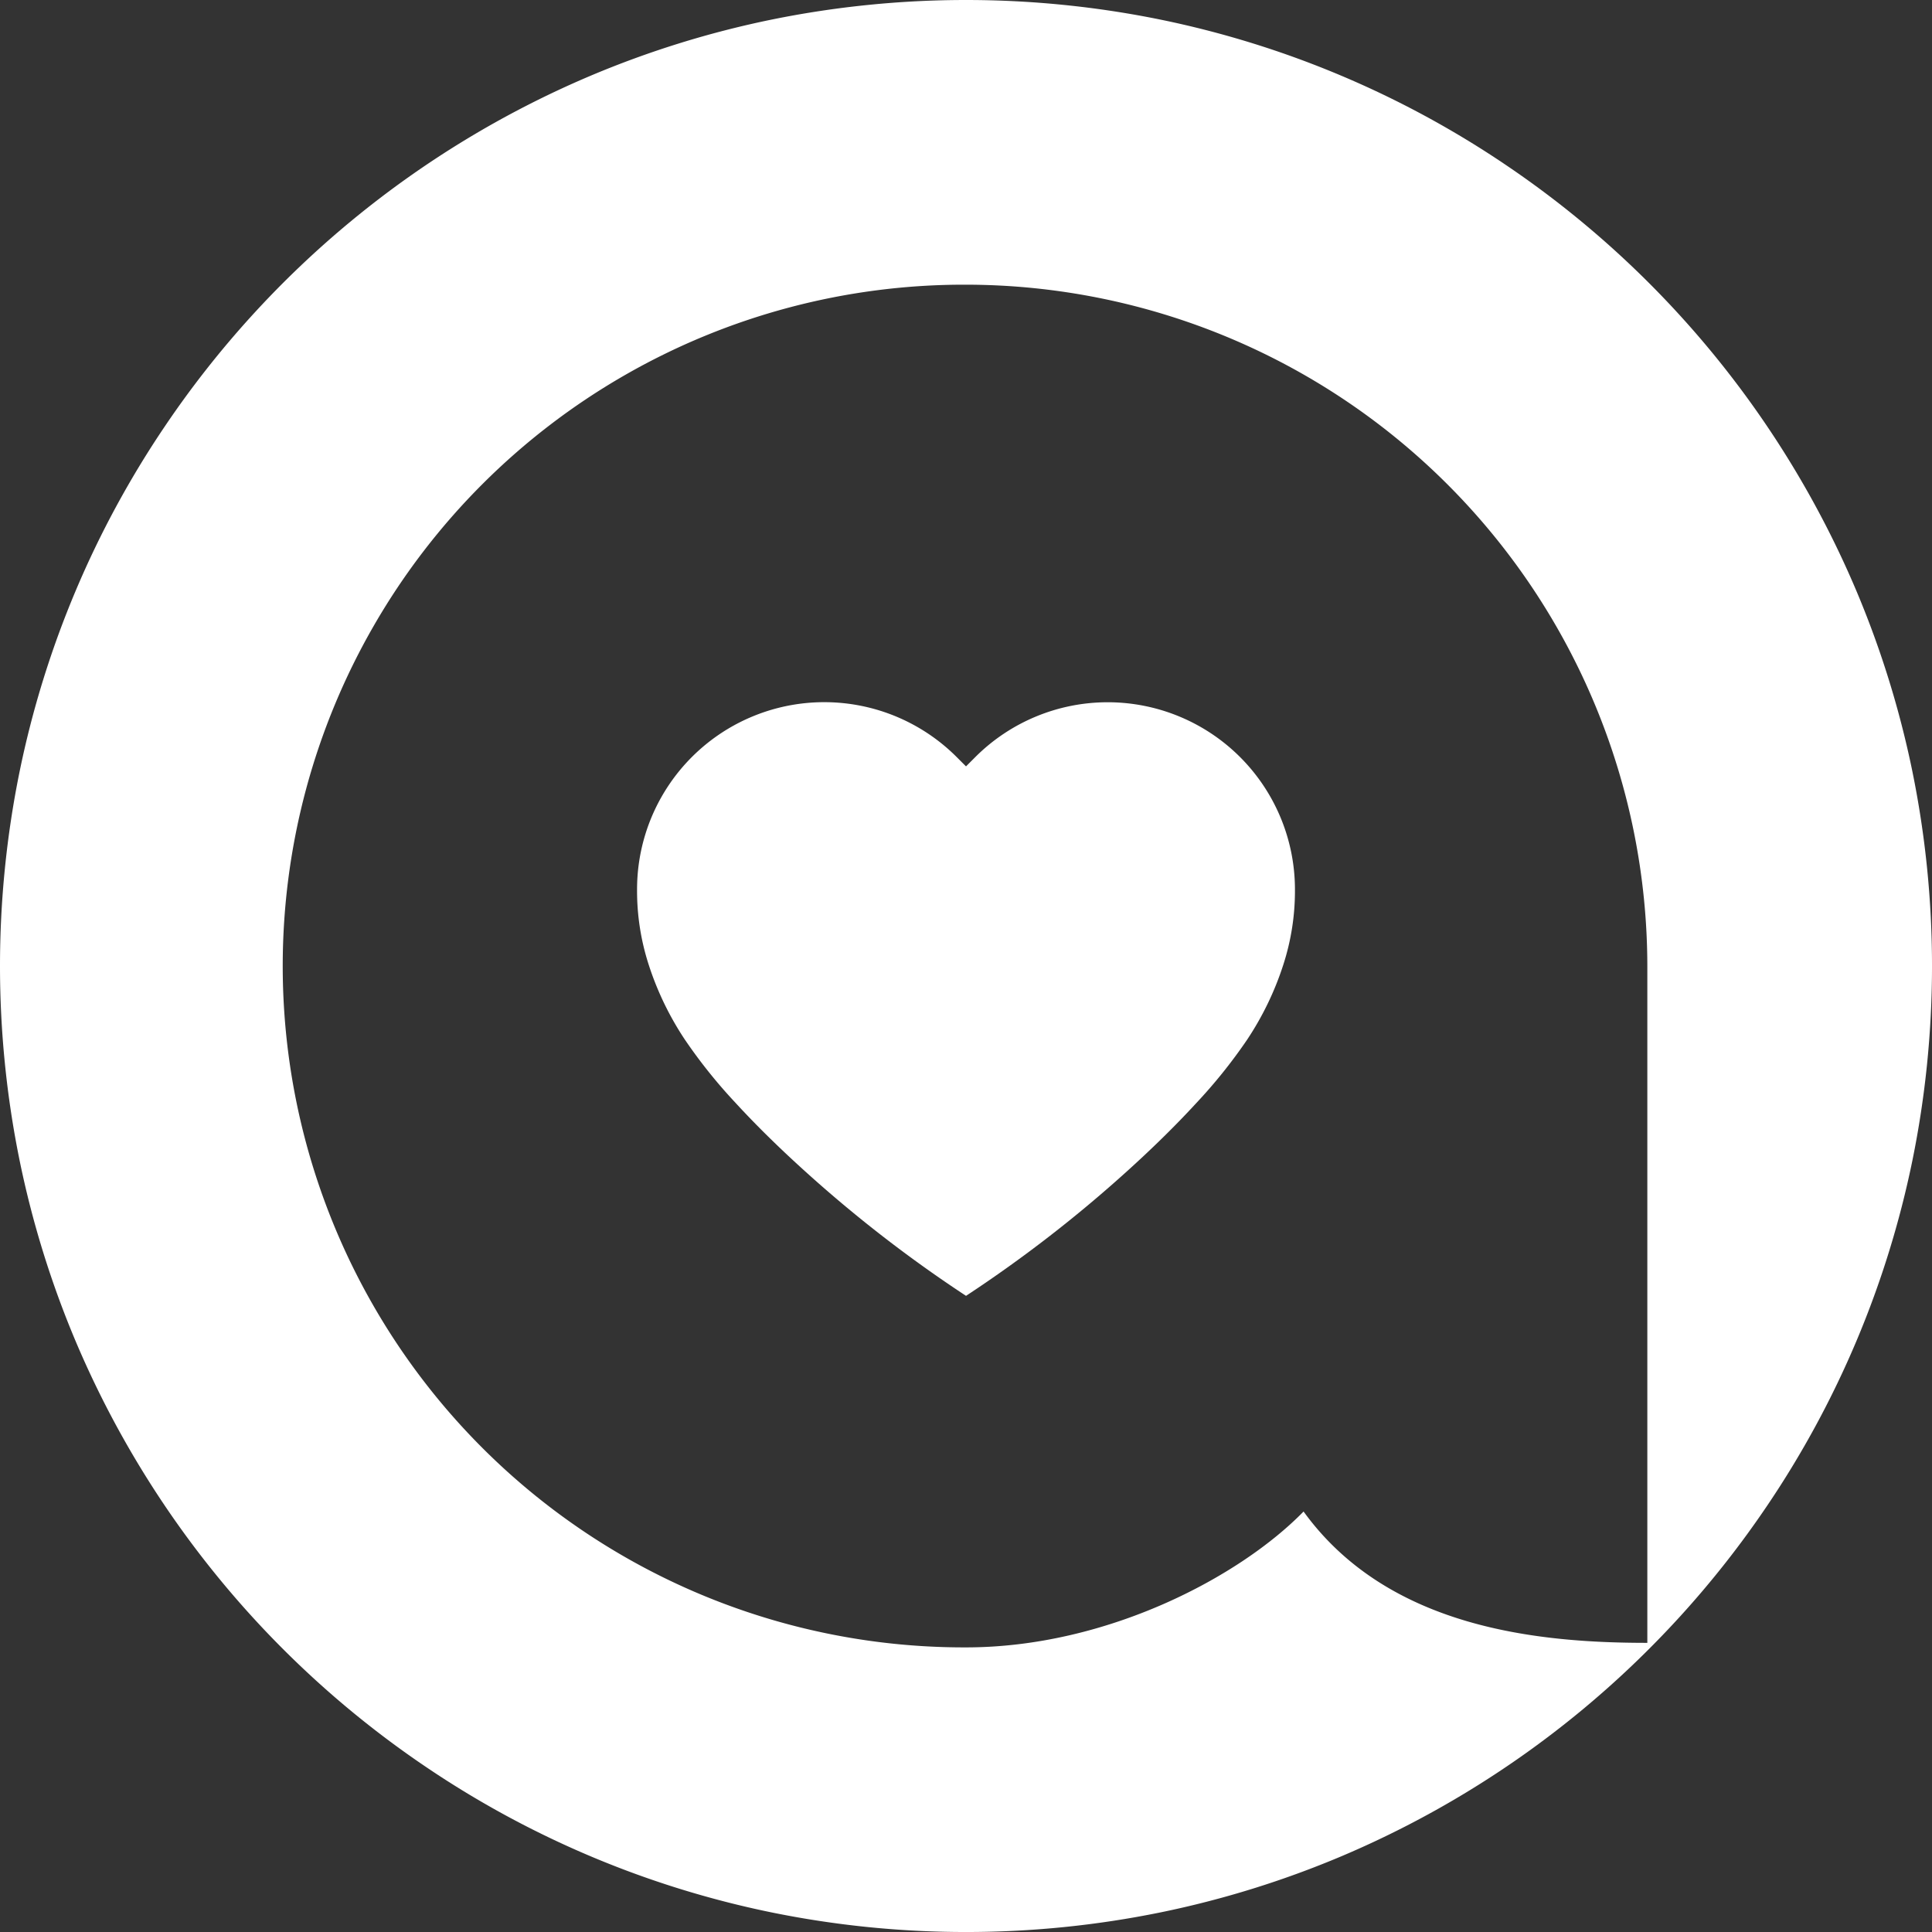 <svg xmlns="http://www.w3.org/2000/svg" width="365.008" height="365.01"><rect width="100%" height="100%" fill="#333333" stroke="none"/><g fill="#fff"><path data-name="Path 969" d="M182.505 244.818a250.5 250.5 0 01-30.452-23.573c-4.877-4.406-9.277-8.735-13.068-12.861a98.189 98.189 0 01-9.546-11.9 57.173 57.173 0 01-6.856-14.143 45.267 45.267 0 01-2.224-14.278 35.367 35.367 0 0160.387-25.033l1.759 1.76 1.759-1.76a35.379 35.379 0 0160.388 25.028 45.278 45.278 0 01-2.223 14.278 57.174 57.174 0 01-6.853 14.148 98.288 98.288 0 01-9.549 11.9c-3.795 4.131-8.191 8.46-13.069 12.866a250.514 250.514 0 01-30.452 23.573z"/><path data-name="Path 966" d="M182.5 365.01a183.632 183.632 0 01-36.766-3.71 181.519 181.519 0 01-65.251-27.473 183.174 183.174 0 01-66.138-80.305A181.542 181.542 0 013.71 219.271a184.034 184.034 0 010-73.532 181.52 181.52 0 0127.473-65.251 183.172 183.172 0 0180.3-66.138 181.536 181.536 0 0134.255-10.64 184.031 184.031 0 0173.532 0 181.519 181.519 0 0165.251 27.473 183.172 183.172 0 0166.138 80.3 181.533 181.533 0 0110.641 34.256 184.036 184.036 0 010 73.532 181.523 181.523 0 01-27.473 65.251 183.171 183.171 0 01-80.3 66.138 181.532 181.532 0 01-34.257 10.64 183.634 183.634 0 01-36.77 3.71zm0-311.226a128.727 128.727 0 100 257.453c26.6 0 51.71-13.306 63.78-25.67 16.1 22.241 44.778 24.813 64.947 24.813V182.509A128.872 128.872 0 00182.5 53.784z"/></g></svg>